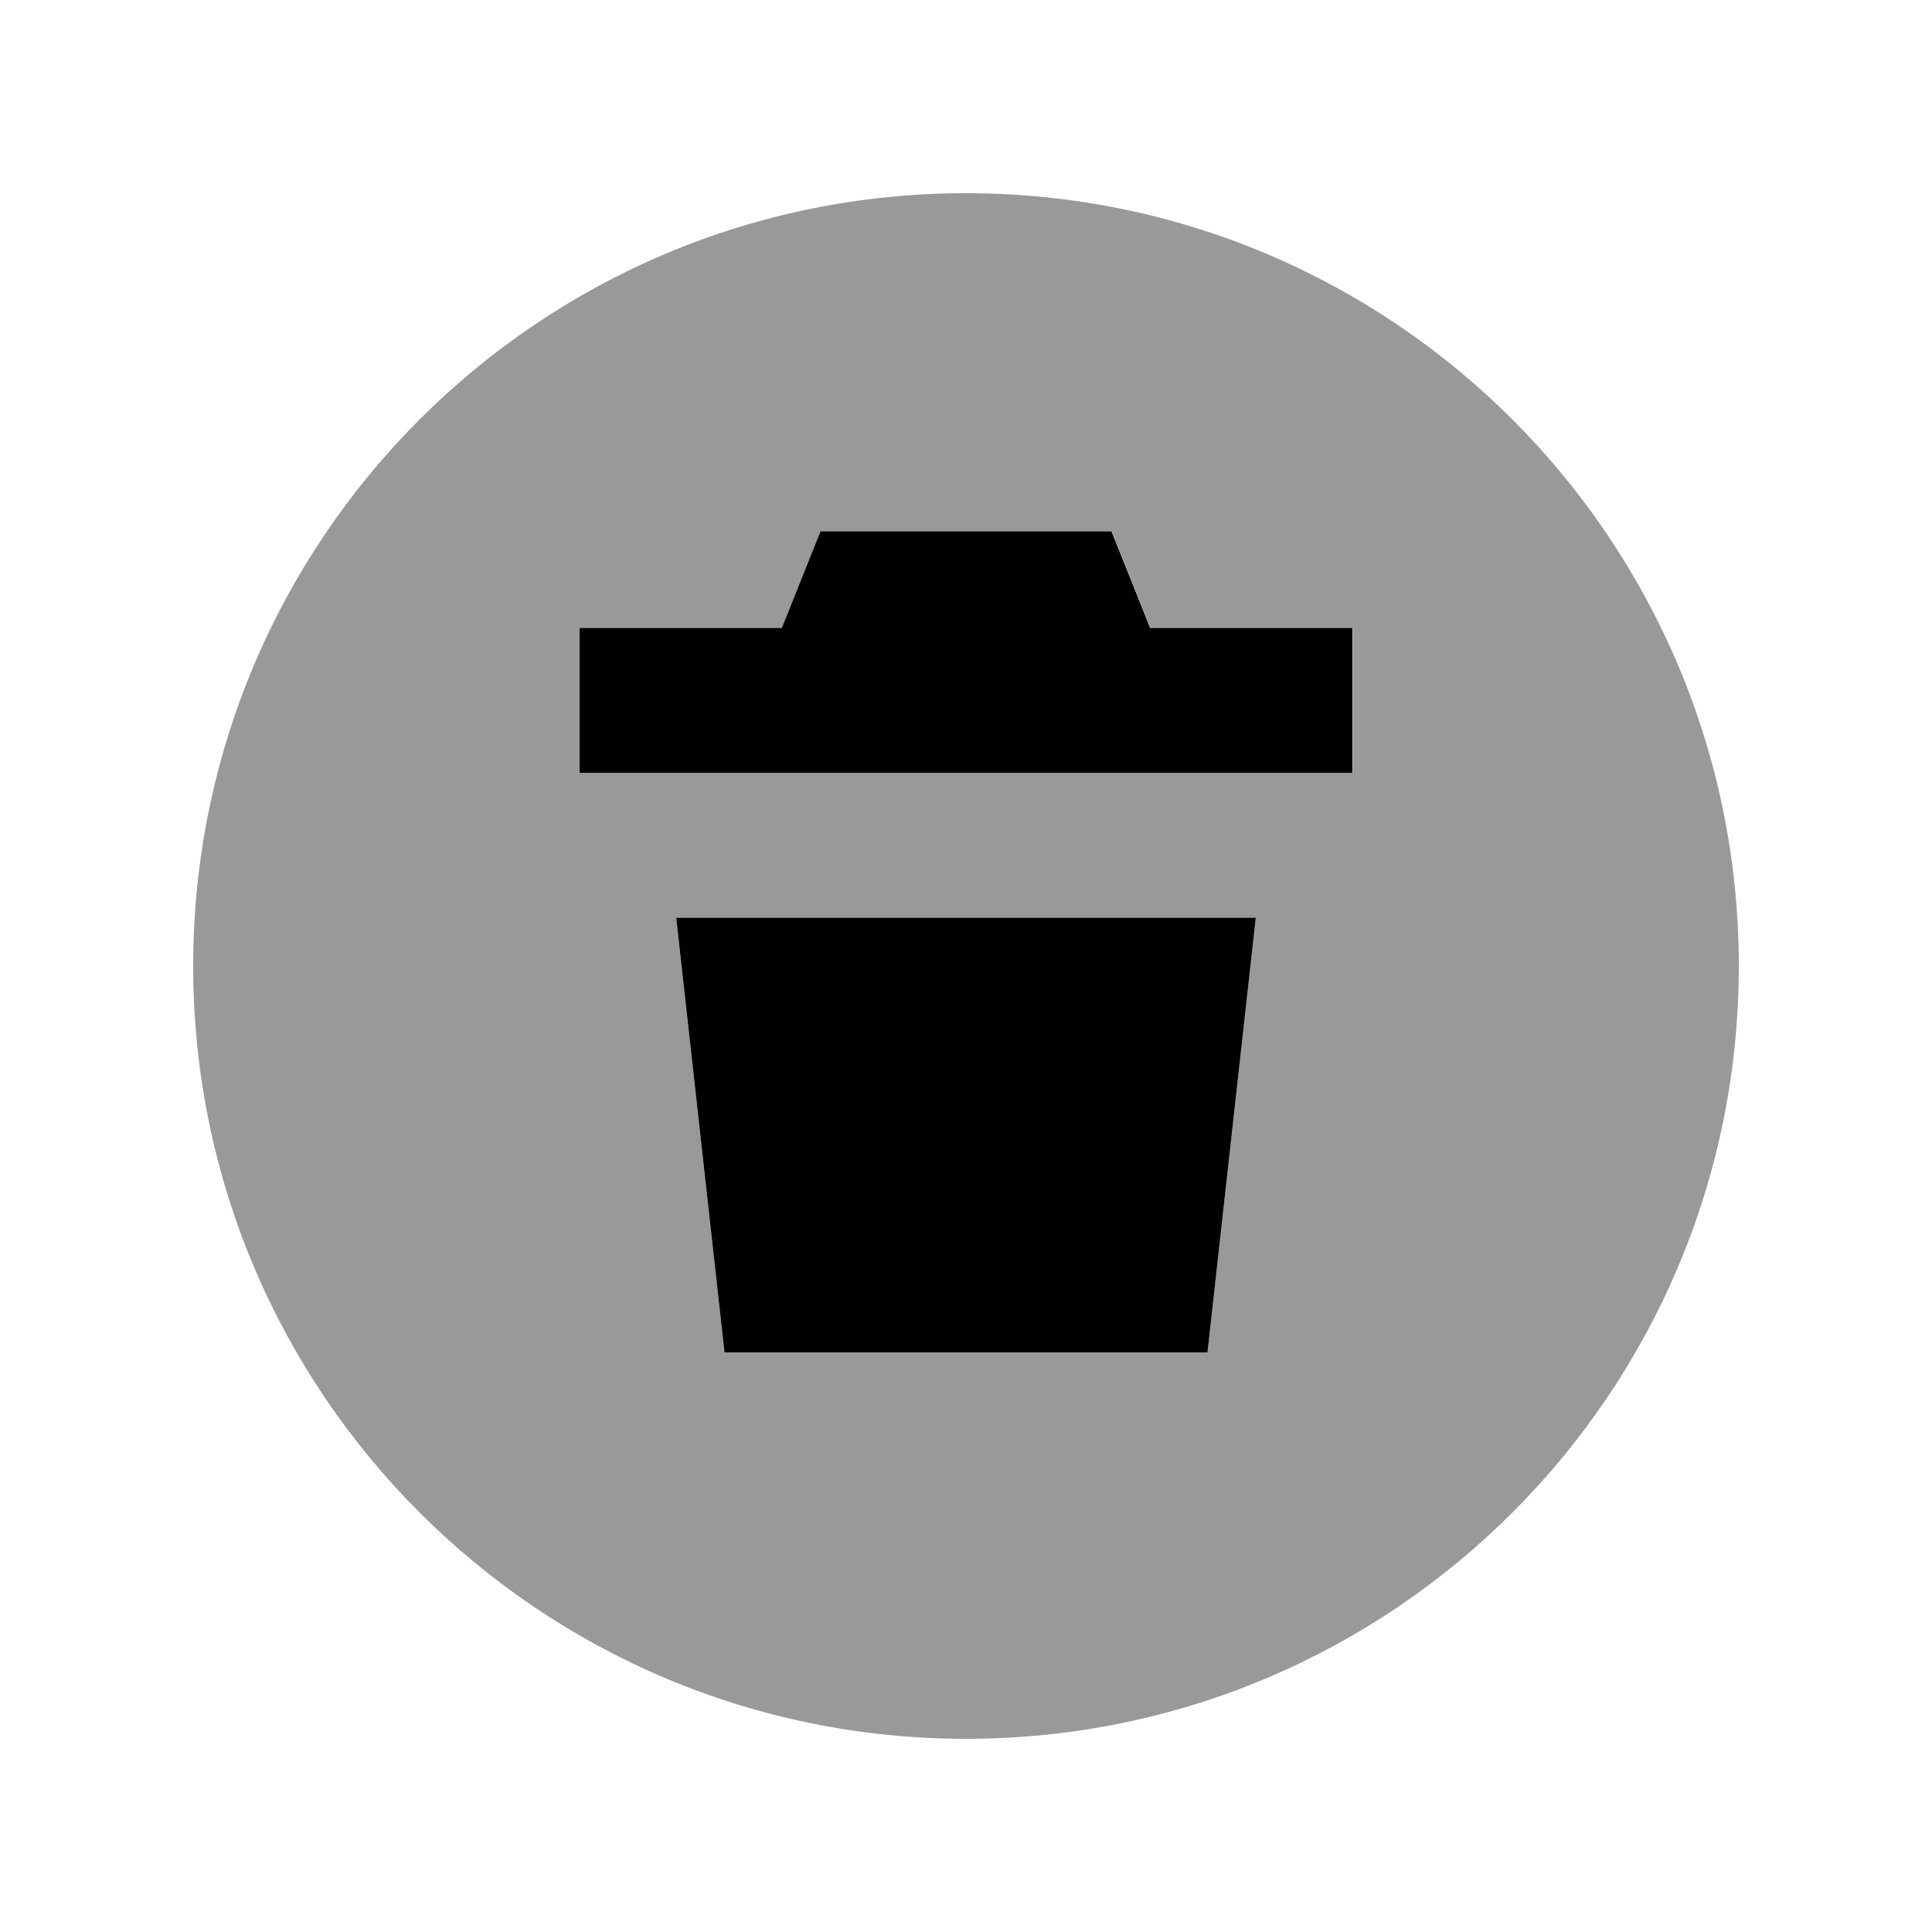 <svg xmlns="http://www.w3.org/2000/svg" viewBox="0 0 640 640"><!--! Font Awesome Pro 7.1.0 by @fontawesome - https://fontawesome.com License - https://fontawesome.com/license (Commercial License) Copyright 2025 Fonticons, Inc. --><path opacity=".4" fill="currentColor" d="M64 320C64 461.4 178.6 576 320 576C461.4 576 576 461.4 576 320C576 178.6 461.4 64 320 64C178.6 64 64 178.6 64 320zM192 208L259 208C263.6 196.4 267.9 185.8 271.8 176L368.3 176C372.2 185.8 376.5 196.4 381.1 208L448.1 208L448.1 256L192.1 256L192.1 208zM224 304L416 304L400 448L240 448L224 304z"/><path fill="currentColor" d="M271.8 176C267.9 185.8 263.6 196.4 259 208L192 208L192 256L448 256L448 208L381 208C376.4 196.4 372.1 185.8 368.2 176L271.7 176zM224 304L240 448L400 448L416 304L224 304z"/></svg>